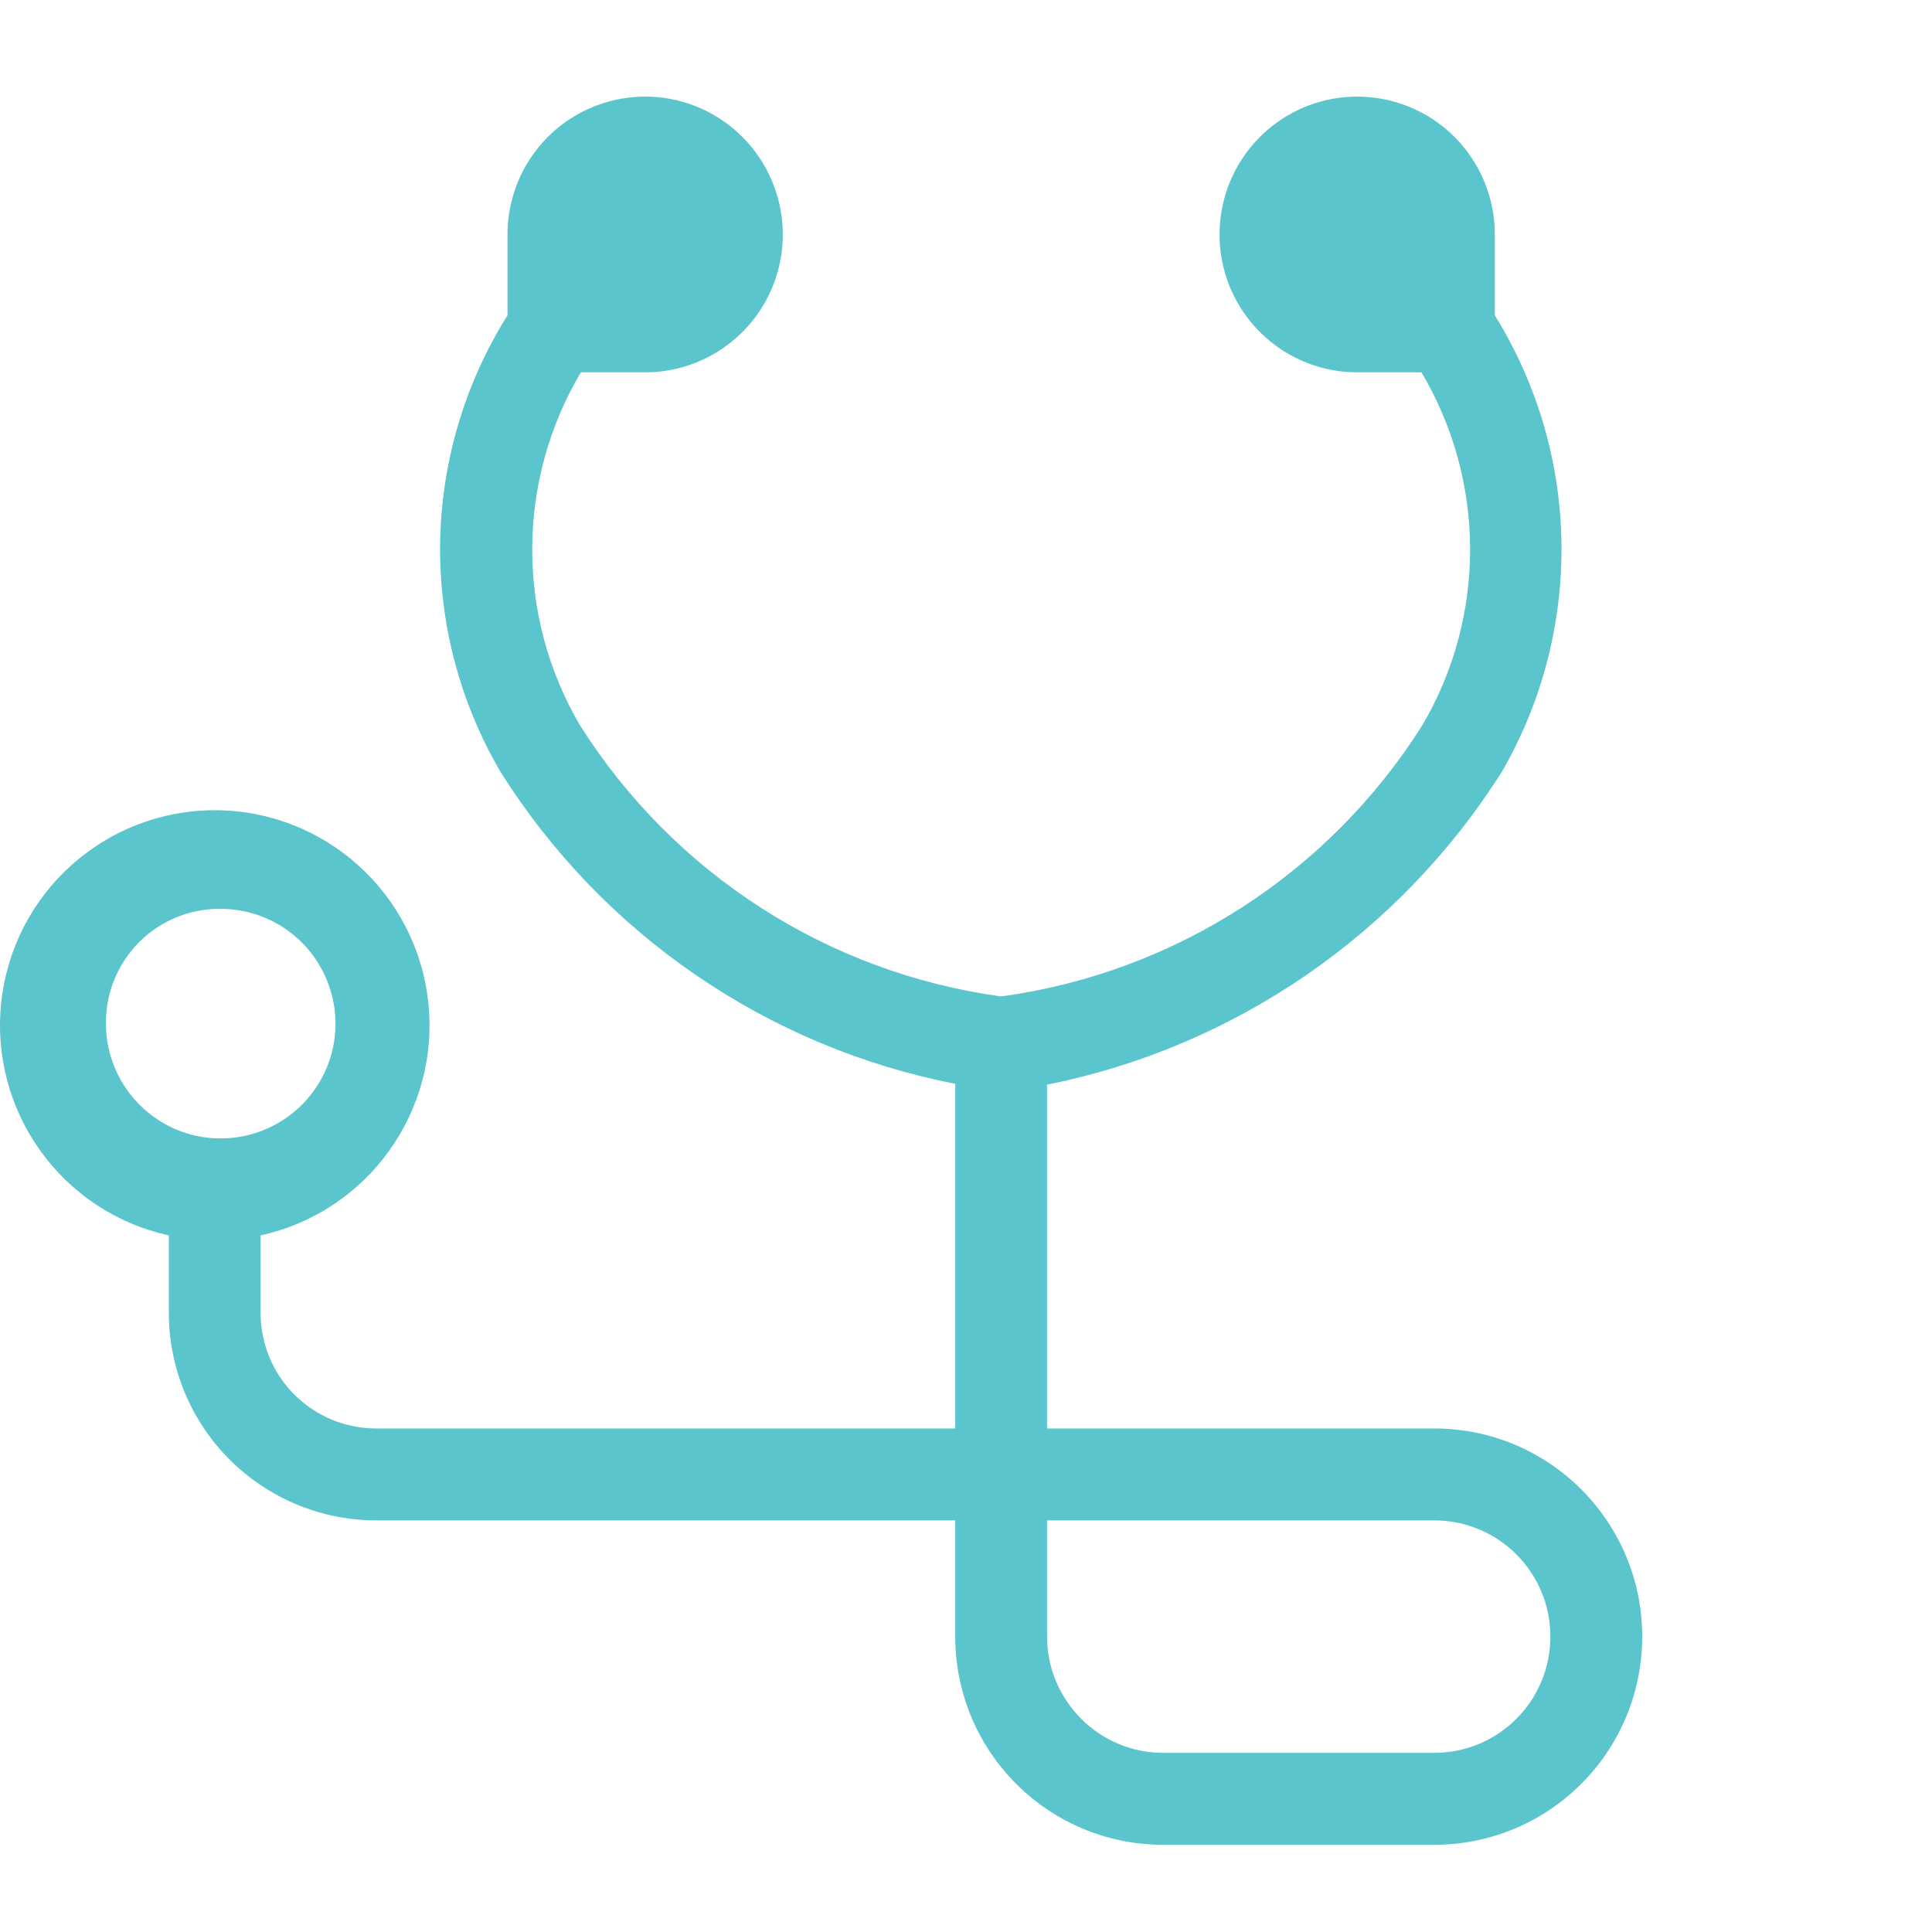 <?xml version="1.0" encoding="UTF-8"?>
<svg width="40px" height="40px" viewBox="0 0 40 40" version="1.1" xmlns="http://www.w3.org/2000/svg" xmlns:xlink="http://www.w3.org/1999/xlink">
    <title>provider-icon</title>
    <defs>
        <rect id="path-1" x="0" y="0" width="1440" height="100"></rect>
        <filter x="-2.2%" y="-29.0%" width="104.3%" height="162.0%" filterUnits="objectBoundingBox" id="filter-2">
            <feOffset dx="0" dy="2" in="SourceAlpha" result="shadowOffsetOuter1"></feOffset>
            <feGaussianBlur stdDeviation="10" in="shadowOffsetOuter1" result="shadowBlurOuter1"></feGaussianBlur>
            <feColorMatrix values="0 0 0 0 0   0 0 0 0 0   0 0 0 0 0  0 0 0 0.1 0" type="matrix" in="shadowBlurOuter1"></feColorMatrix>
        </filter>
    </defs>
    <g id="Comps" stroke="none" stroke-width="1" fill="none" fill-rule="evenodd">
        <g id="Cullman_Homepage" transform="translate(-561, -250)">
            <rect fill="#FFFFFF" x="0" y="0" width="1440" height="2066"></rect>
            <g id="Main-Nav" transform="translate(0, 235)">
                <g id="bg">
                    <use fill="black" fill-opacity="1" filter="url(#filter-2)" xlink:href="#path-1"></use>
                    <use fill="#FFFFFF" fill-rule="evenodd" xlink:href="#path-1"></use>
                </g>
                <g id="Providers" transform="translate(534, 15)" fill="#5AC5CC">
                    <path d="M56.695,29.575 L48.678,29.575 L48.678,22.457 C52.572,21.677 55.979,19.331 58.101,15.968 C58.931,14.527 59.354,12.888 59.328,11.227 C59.302,9.566 58.825,7.942 57.949,6.529 L57.949,4.855 C57.949,3.701 57.255,2.658 56.19,2.218 C55.125,1.776 53.899,2.019 53.084,2.837 C52.27,3.652 52.025,4.881 52.466,5.948 C52.908,7.014 53.947,7.709 55.099,7.709 L56.43,7.709 C57.086,8.813 57.433,10.075 57.437,11.359 C57.441,12.645 57.099,13.909 56.448,15.016 C54.511,18.084 51.32,20.14 47.728,20.63 C44.136,20.14 40.945,18.084 39.008,15.016 C38.357,13.909 38.015,12.645 38.019,11.359 C38.023,10.075 38.37,8.813 39.026,7.709 L40.357,7.709 C41.509,7.709 42.548,7.014 42.99,5.948 C43.431,4.881 43.186,3.653 42.372,2.837 C41.557,2.019 40.331,1.776 39.266,2.218 C38.201,2.658 37.507,3.701 37.507,4.855 L37.507,6.529 C36.622,7.938 36.141,9.562 36.113,11.227 C36.087,12.89 36.516,14.531 37.355,15.968 C39.468,19.335 42.88,21.678 46.778,22.439 L46.778,29.575 L34.791,29.575 C34.154,29.576 33.544,29.324 33.095,28.874 C32.644,28.424 32.394,27.813 32.395,27.175 L32.395,25.577 C34.614,25.092 36.11,23.009 35.867,20.75 C35.622,18.488 33.716,16.775 31.445,16.775 C29.176,16.775 27.271,18.488 27.026,20.75 C26.783,23.009 28.278,25.092 30.495,25.577 L30.495,27.175 C30.495,28.316 30.946,29.411 31.753,30.218 C32.559,31.024 33.651,31.478 34.791,31.478 L46.778,31.478 L46.778,33.893 C46.782,36.266 48.702,38.19 51.072,38.194 L56.695,38.194 C59.072,38.194 61,36.265 61,33.884 C61,31.504 59.072,29.575 56.695,29.575 L56.695,29.575 Z M31.568,18.817 C32.532,18.817 33.398,19.398 33.764,20.285 C34.134,21.173 33.929,22.195 33.251,22.873 C32.572,23.551 31.55,23.757 30.662,23.391 C29.774,23.02 29.194,22.155 29.194,21.196 C29.185,20.562 29.435,19.955 29.881,19.505 C30.327,19.058 30.939,18.809 31.568,18.817 L31.568,18.817 Z M56.695,36.291 L51.071,36.291 C49.754,36.284 48.687,35.215 48.678,33.894 L48.678,31.478 L56.695,31.478 C58.023,31.478 59.099,32.554 59.099,33.884 C59.099,35.213 58.023,36.291 56.695,36.291 L56.695,36.291 Z" id="Provider-Icon"></path>
                </g>
            </g>
        </g>
    </g>
</svg>